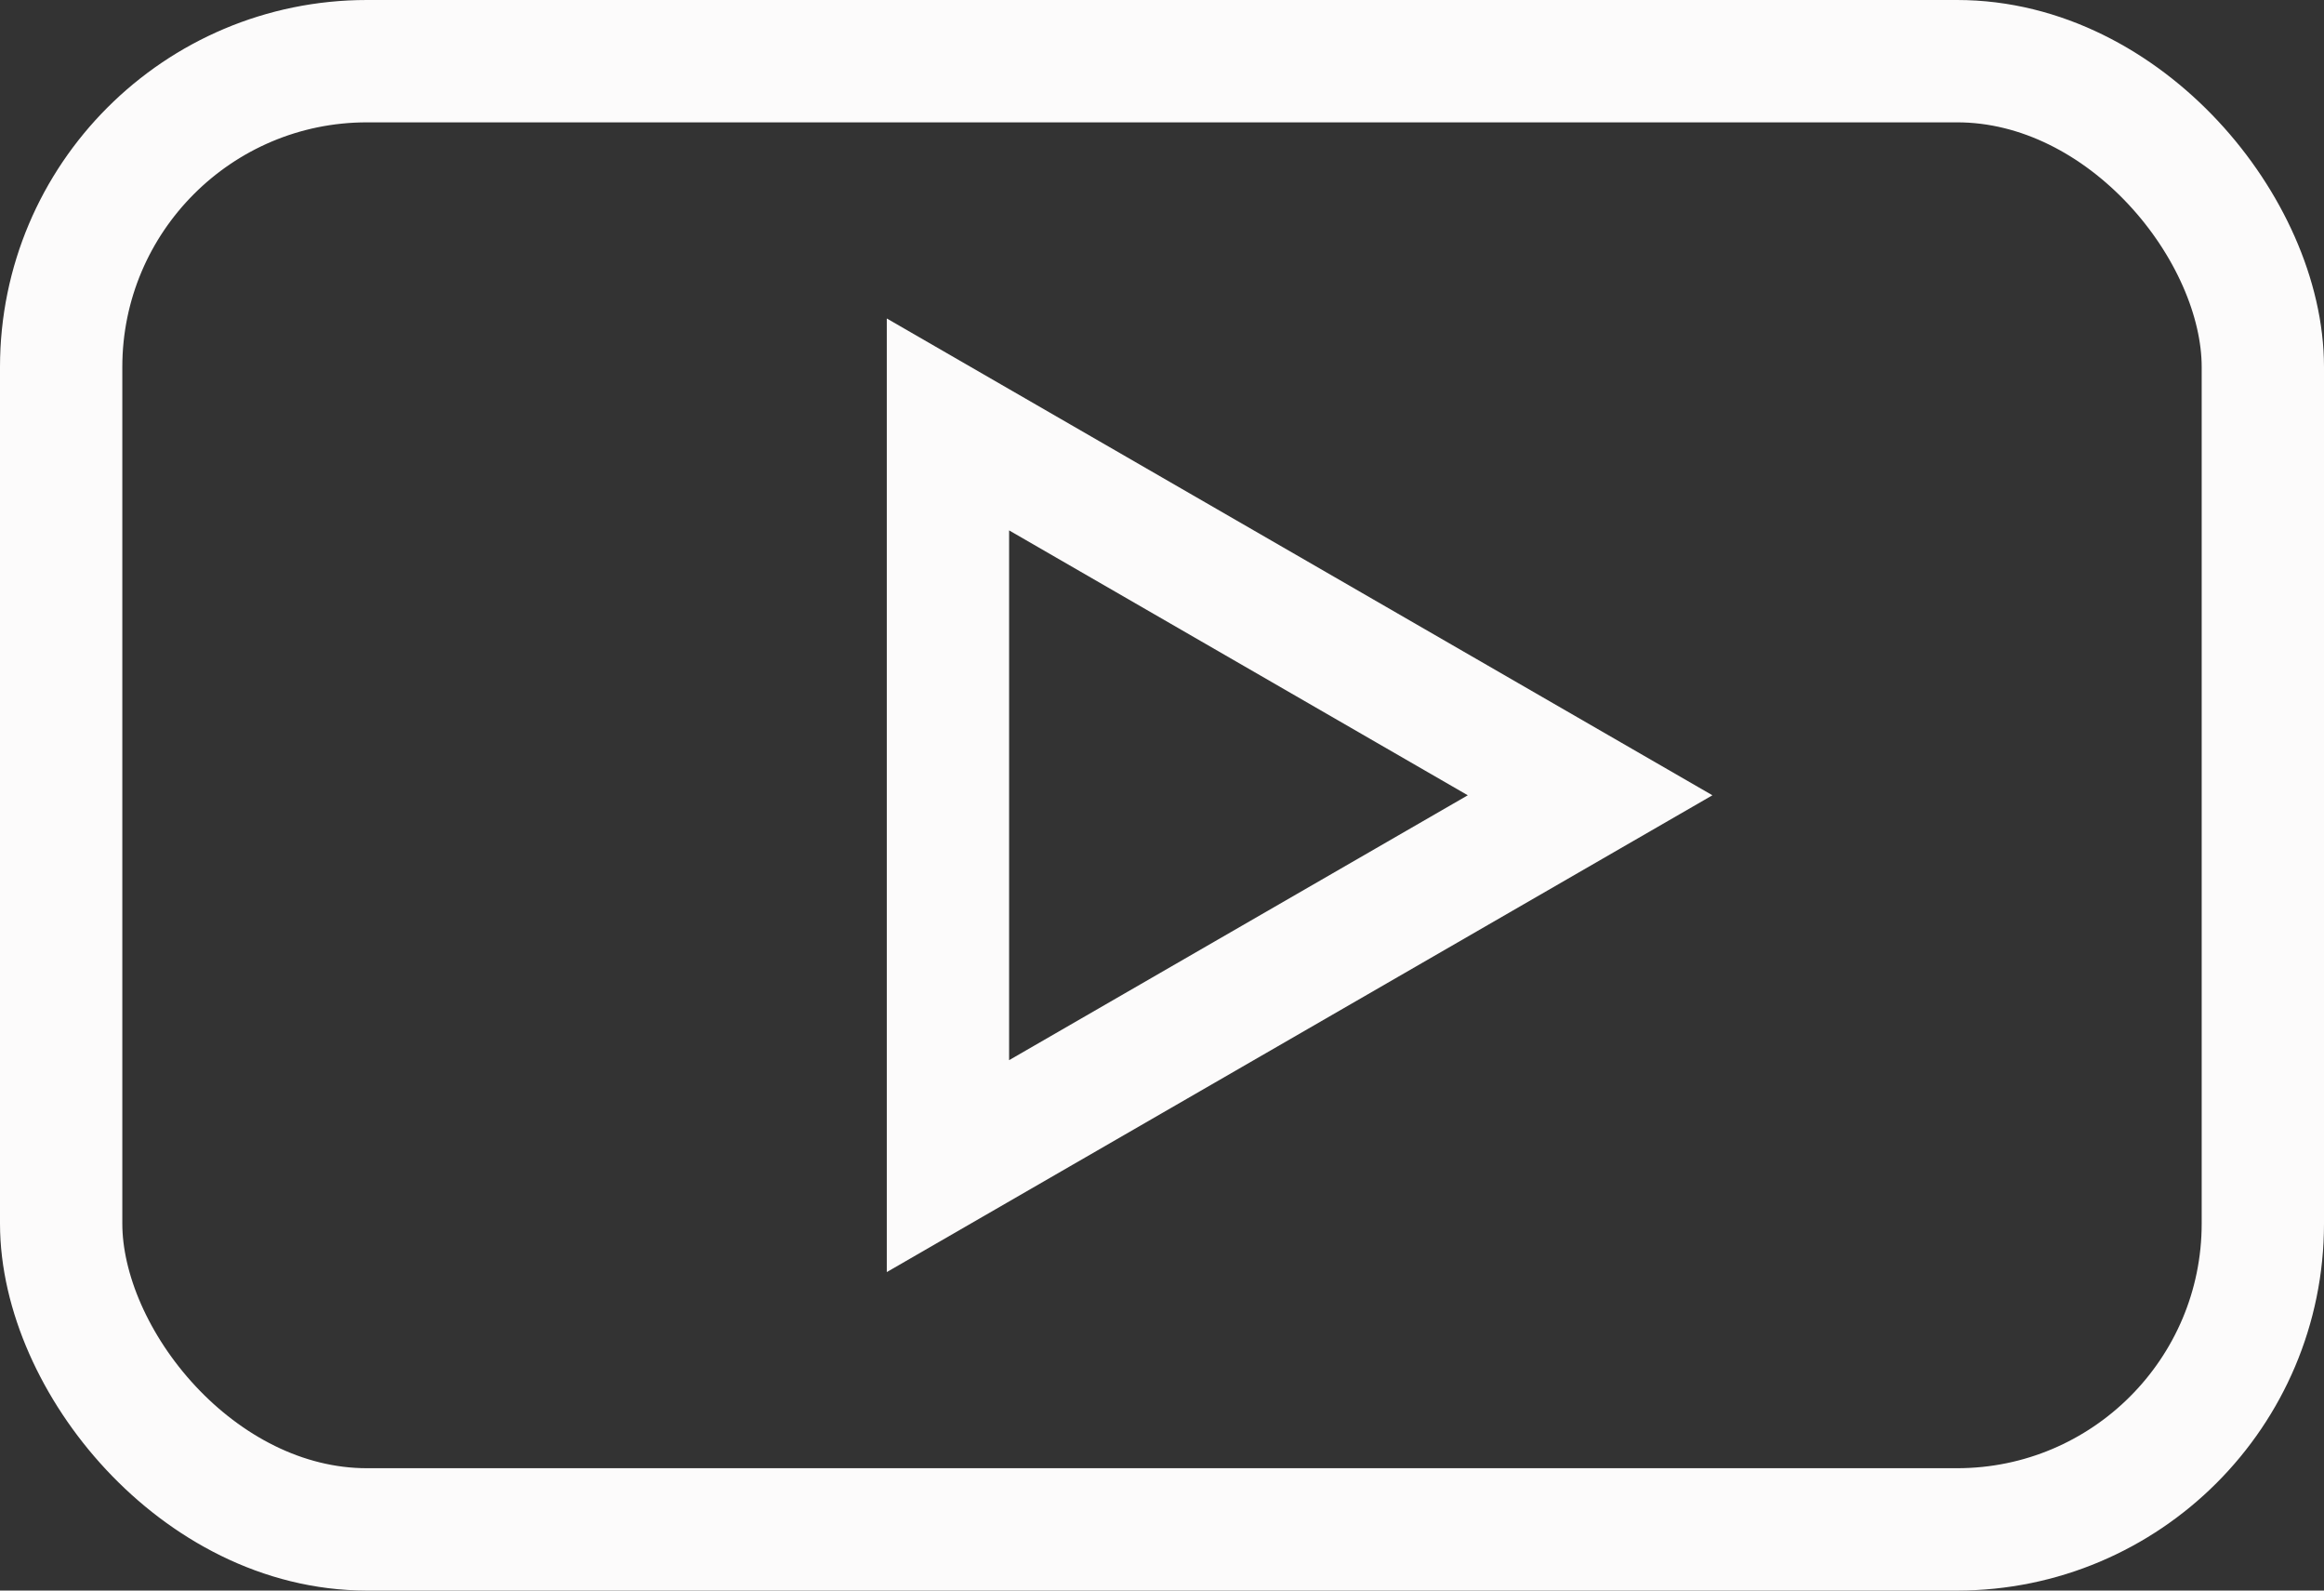 <?xml version="1.0" encoding="UTF-8"?> <svg xmlns="http://www.w3.org/2000/svg" width="19" height="13" viewBox="0 0 19 13" fill="none"><rect x="0" y="0" width="19" height="13" fill="#333333" stroke="none"/> <rect x="0.5" y="0.5" width="18" height="12" rx="2.5" stroke="#FCFBFB"></rect> <path d="M7.75 3.469L13 6.5L7.75 9.531L7.75 3.469Z" stroke="#FCFBFB"></path> </svg> 